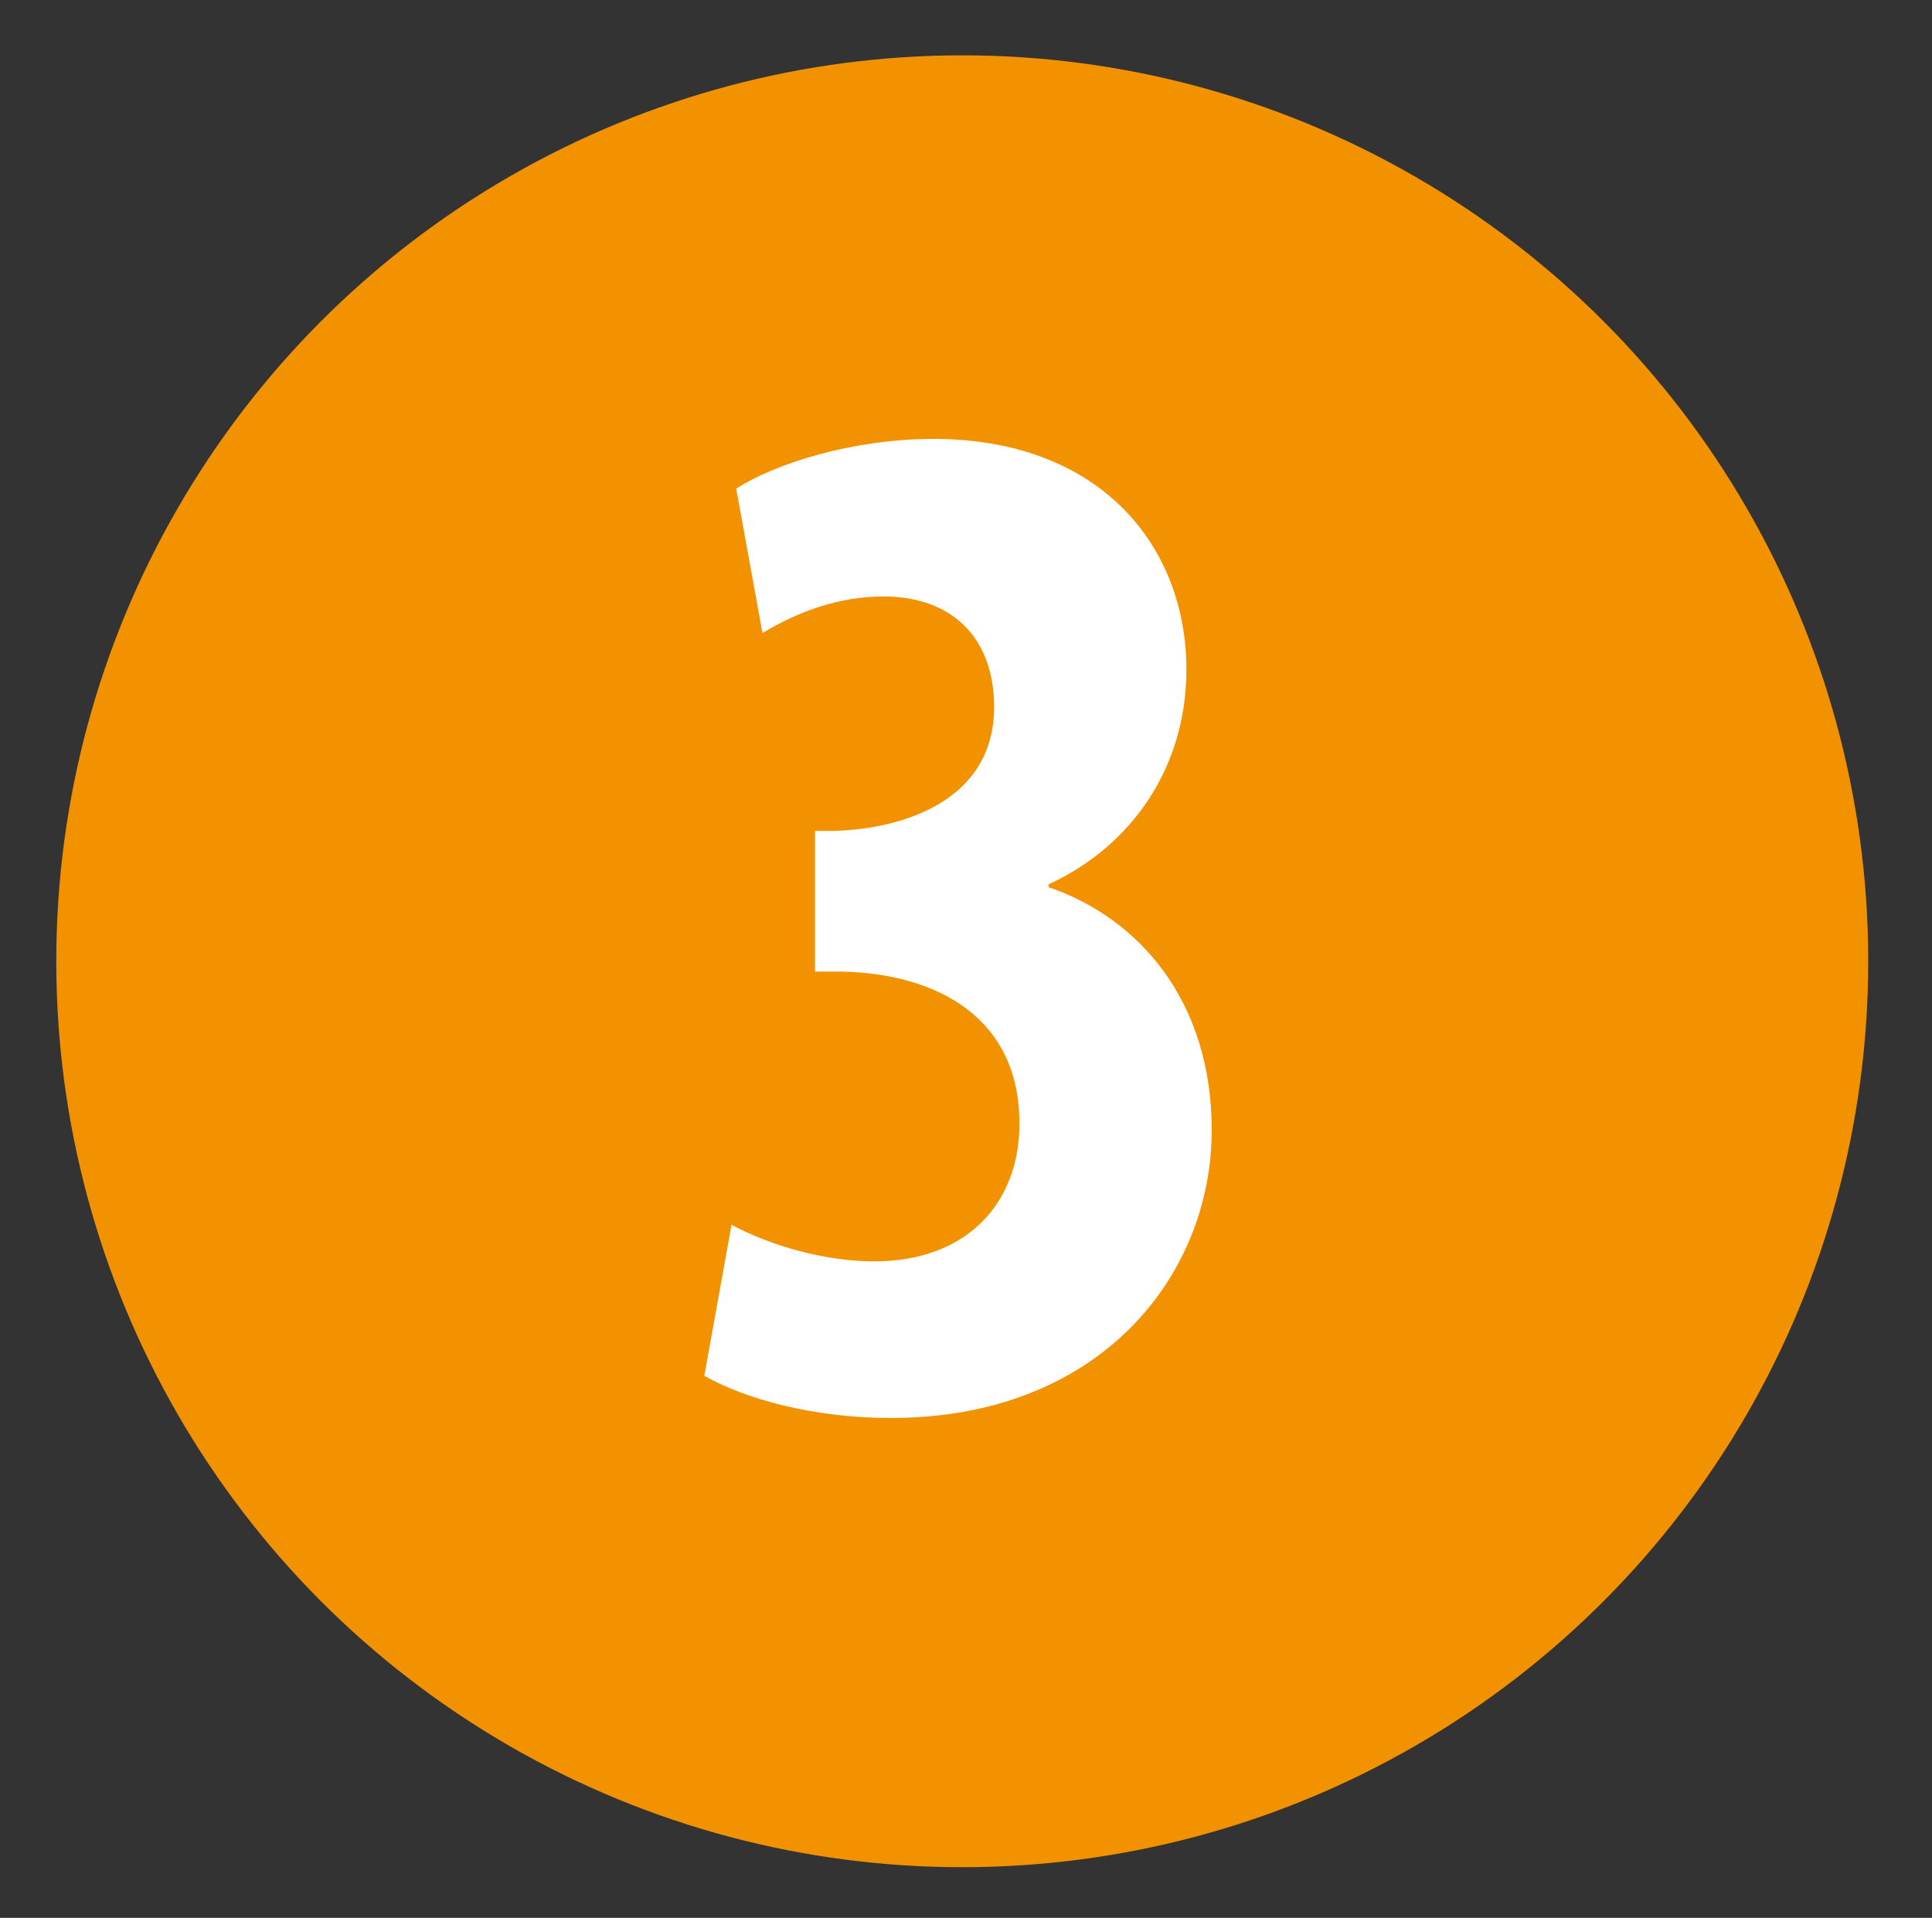 <?xml version="1.0" encoding="utf-8"?>
<!-- Generator: Adobe Illustrator 19.1.0, SVG Export Plug-In . SVG Version: 6.00 Build 0)  -->
<!DOCTYPE svg PUBLIC "-//W3C//DTD SVG 1.1//EN" "http://www.w3.org/Graphics/SVG/1.1/DTD/svg11.dtd">
<svg version="1.1" id="Layer_1" xmlns="http://www.w3.org/2000/svg" xmlns:xlink="http://www.w3.org/1999/xlink" x="0px" y="0px"
	 viewBox="-38 40 206 204.5" style="enable-background:new -38 40 206 204.5;" xml:space="preserve">
<rect x="-38" y="40" width="206" height="204.5" fill="#333333" stroke="none"/>
<style type="text/css">
	.st0{fill:#F39200;}
	.st1{fill:#FFFFFF;}
</style>
<circle class="st0" cx="64.6" cy="142.5" r="96.6"/>
<g>
	<path class="st1" d="M40,170.6c4.1,2.2,9.9,3.9,15.2,3.9c10,0,15.5-6.3,15.5-14.7c0-11.3-8.8-16-19-16.2h-2.8v-15h2
		c7.5-0.2,17.1-3.3,17.1-13.2c0-7.4-4.5-11.8-11.8-11.8c-4.7,0-9.1,1.6-12.9,3.9l-2.8-15.4c4.2-2.7,12.5-5.3,21-5.3
		c17.9,0,27,11.5,27,24.6c0,10.2-5.6,18.7-14.7,22.9v0.3c9.7,3.3,17.4,12.2,17.4,25.9c0,15.5-11.9,30.7-34.2,30.7
		c-8.2,0-15.5-2-19.9-4.5L40,170.6z"/>
</g>
</svg>

